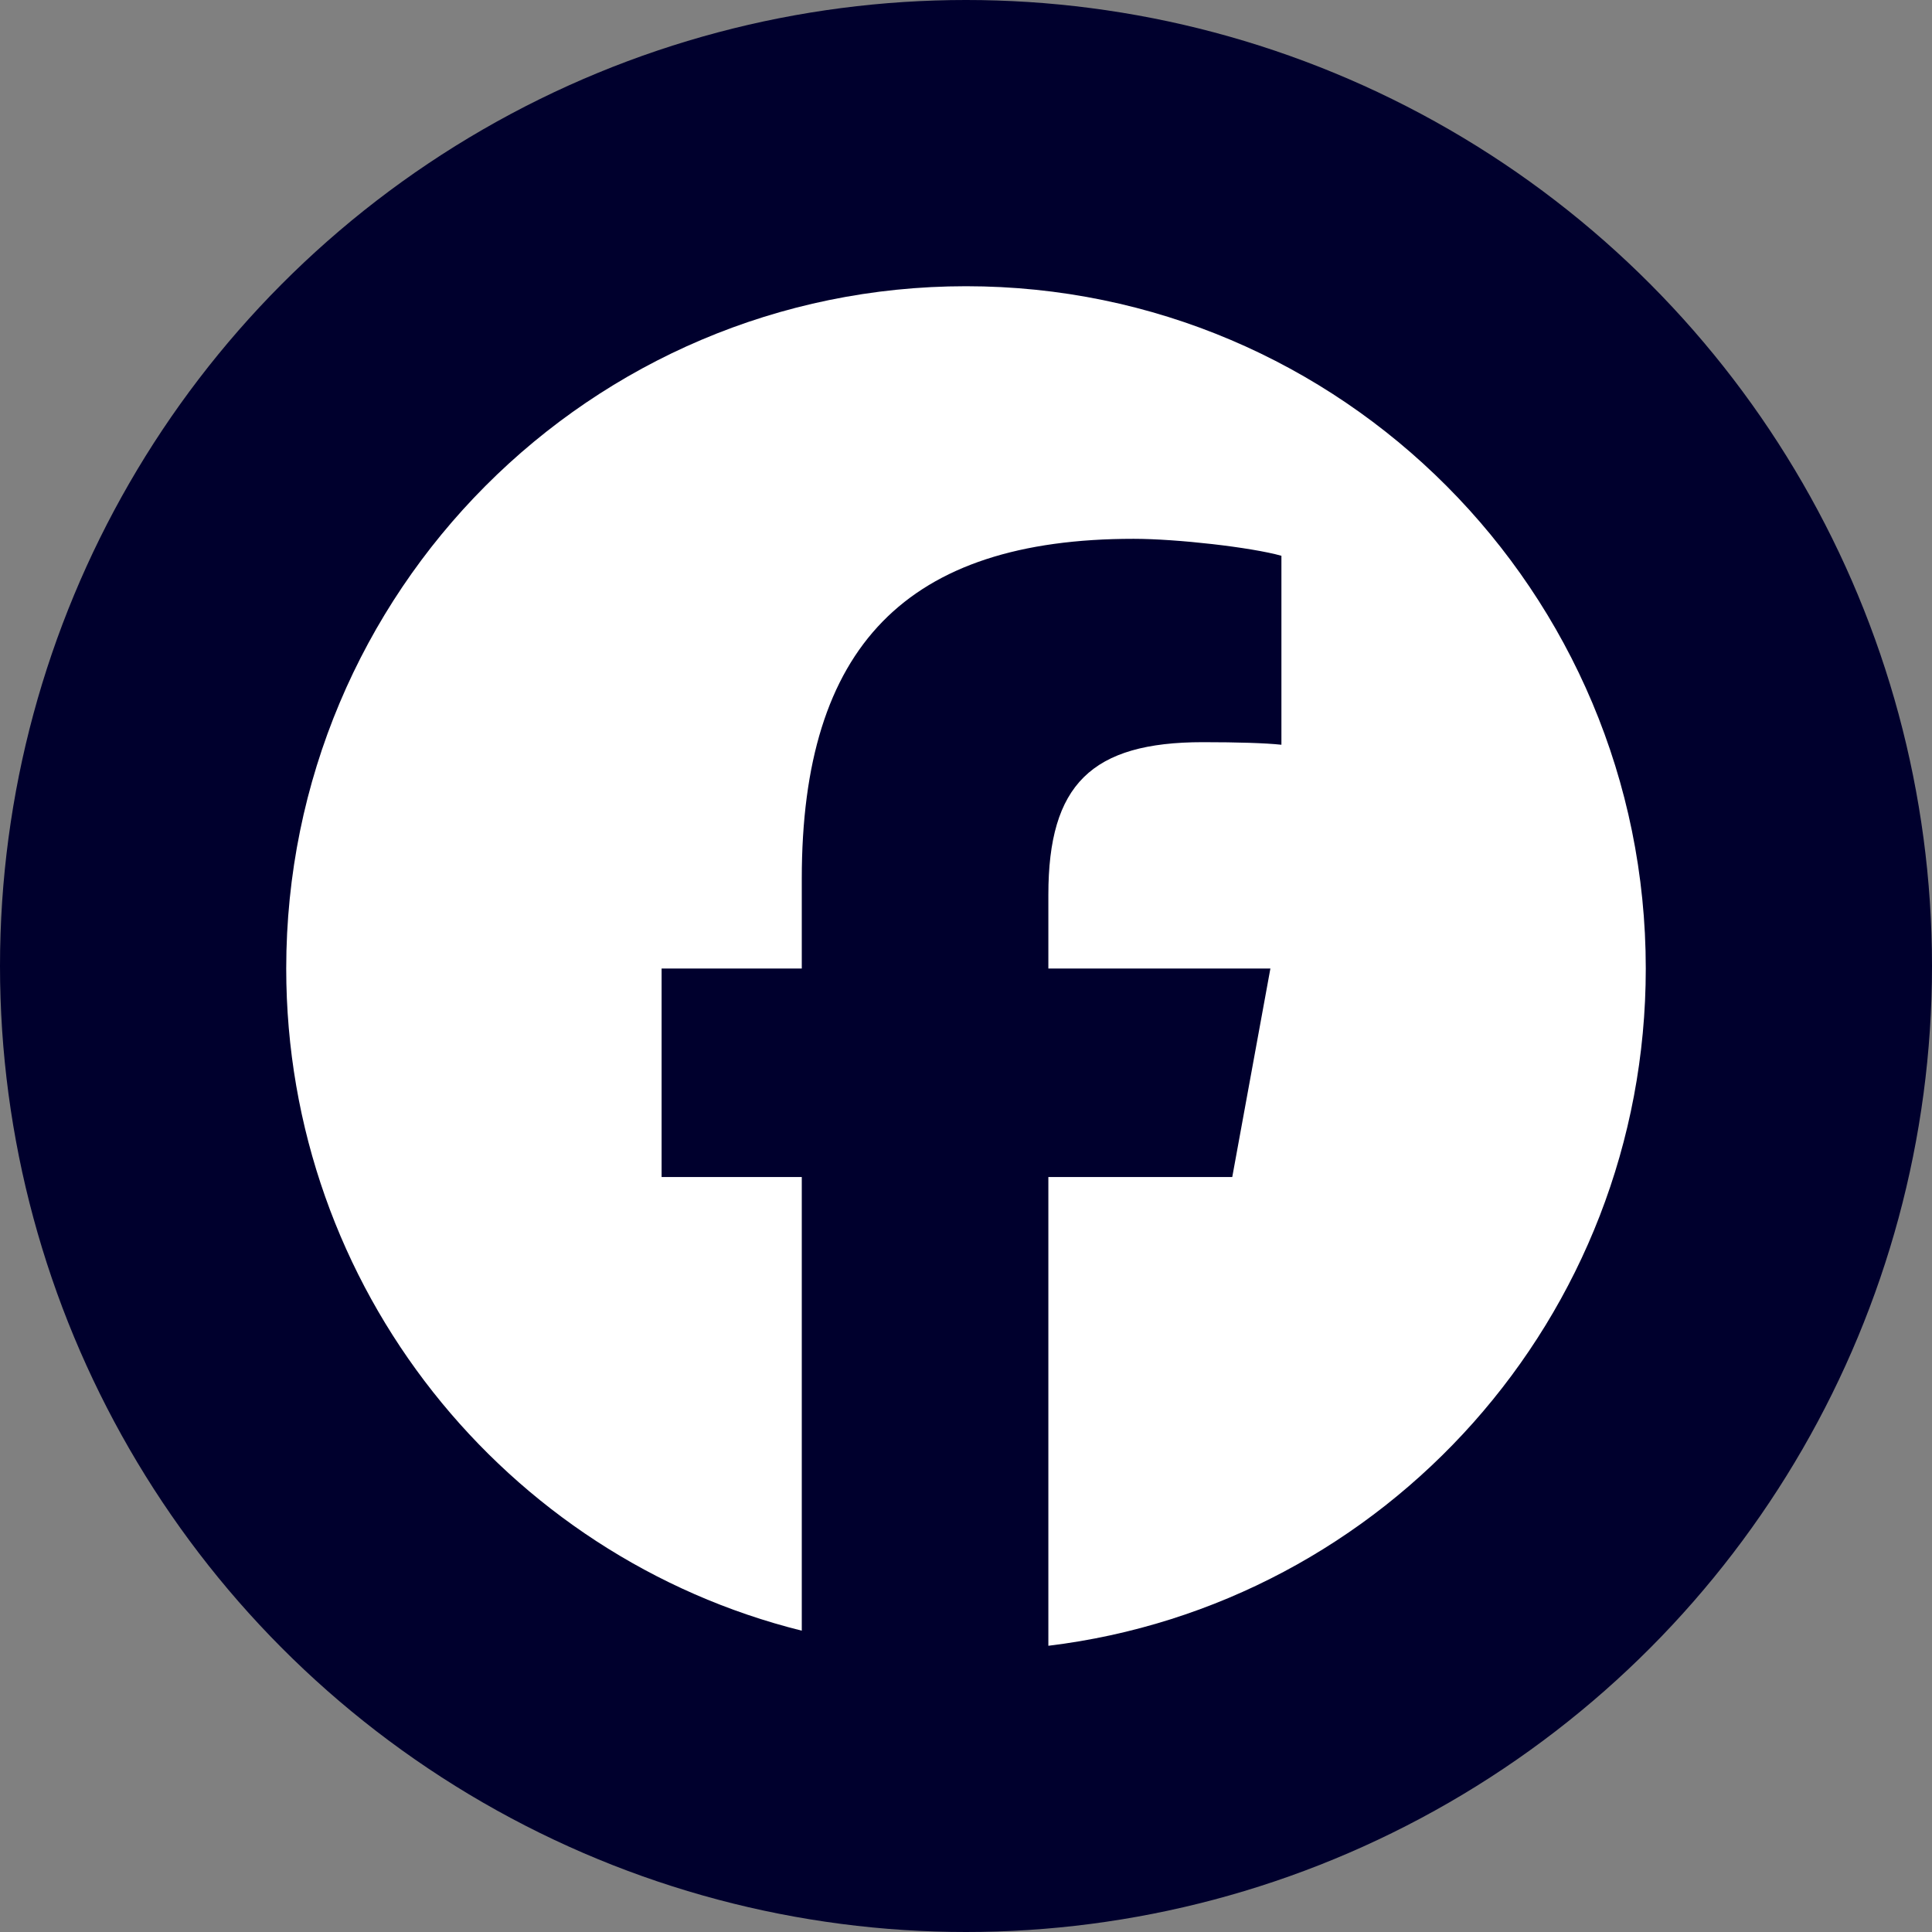 <svg width="27" height="27" viewBox="0 0 27 27" fill="none" xmlns="http://www.w3.org/2000/svg">
<rect x="0" y="0" width="27" height="27" fill="#808080" stroke="none"/>
<circle cx="13.5" cy="13.5" r="13.5" fill="#00002D"/>
<path d="M13.5 4C8.253 4 4 8.269 4 13.535C4 18.006 7.067 21.759 11.205 22.789V16.449H9.246V13.535H11.205V12.279C11.205 9.034 12.668 7.53 15.843 7.53C16.445 7.53 17.483 7.648 17.908 7.767V10.408C17.684 10.384 17.294 10.372 16.811 10.372C15.253 10.372 14.651 10.965 14.651 12.504V13.535H17.754L17.221 16.449H14.651V23C19.355 22.43 23 18.41 23 13.535C23 8.269 18.746 4 13.5 4Z" fill="white"/>
</svg>
